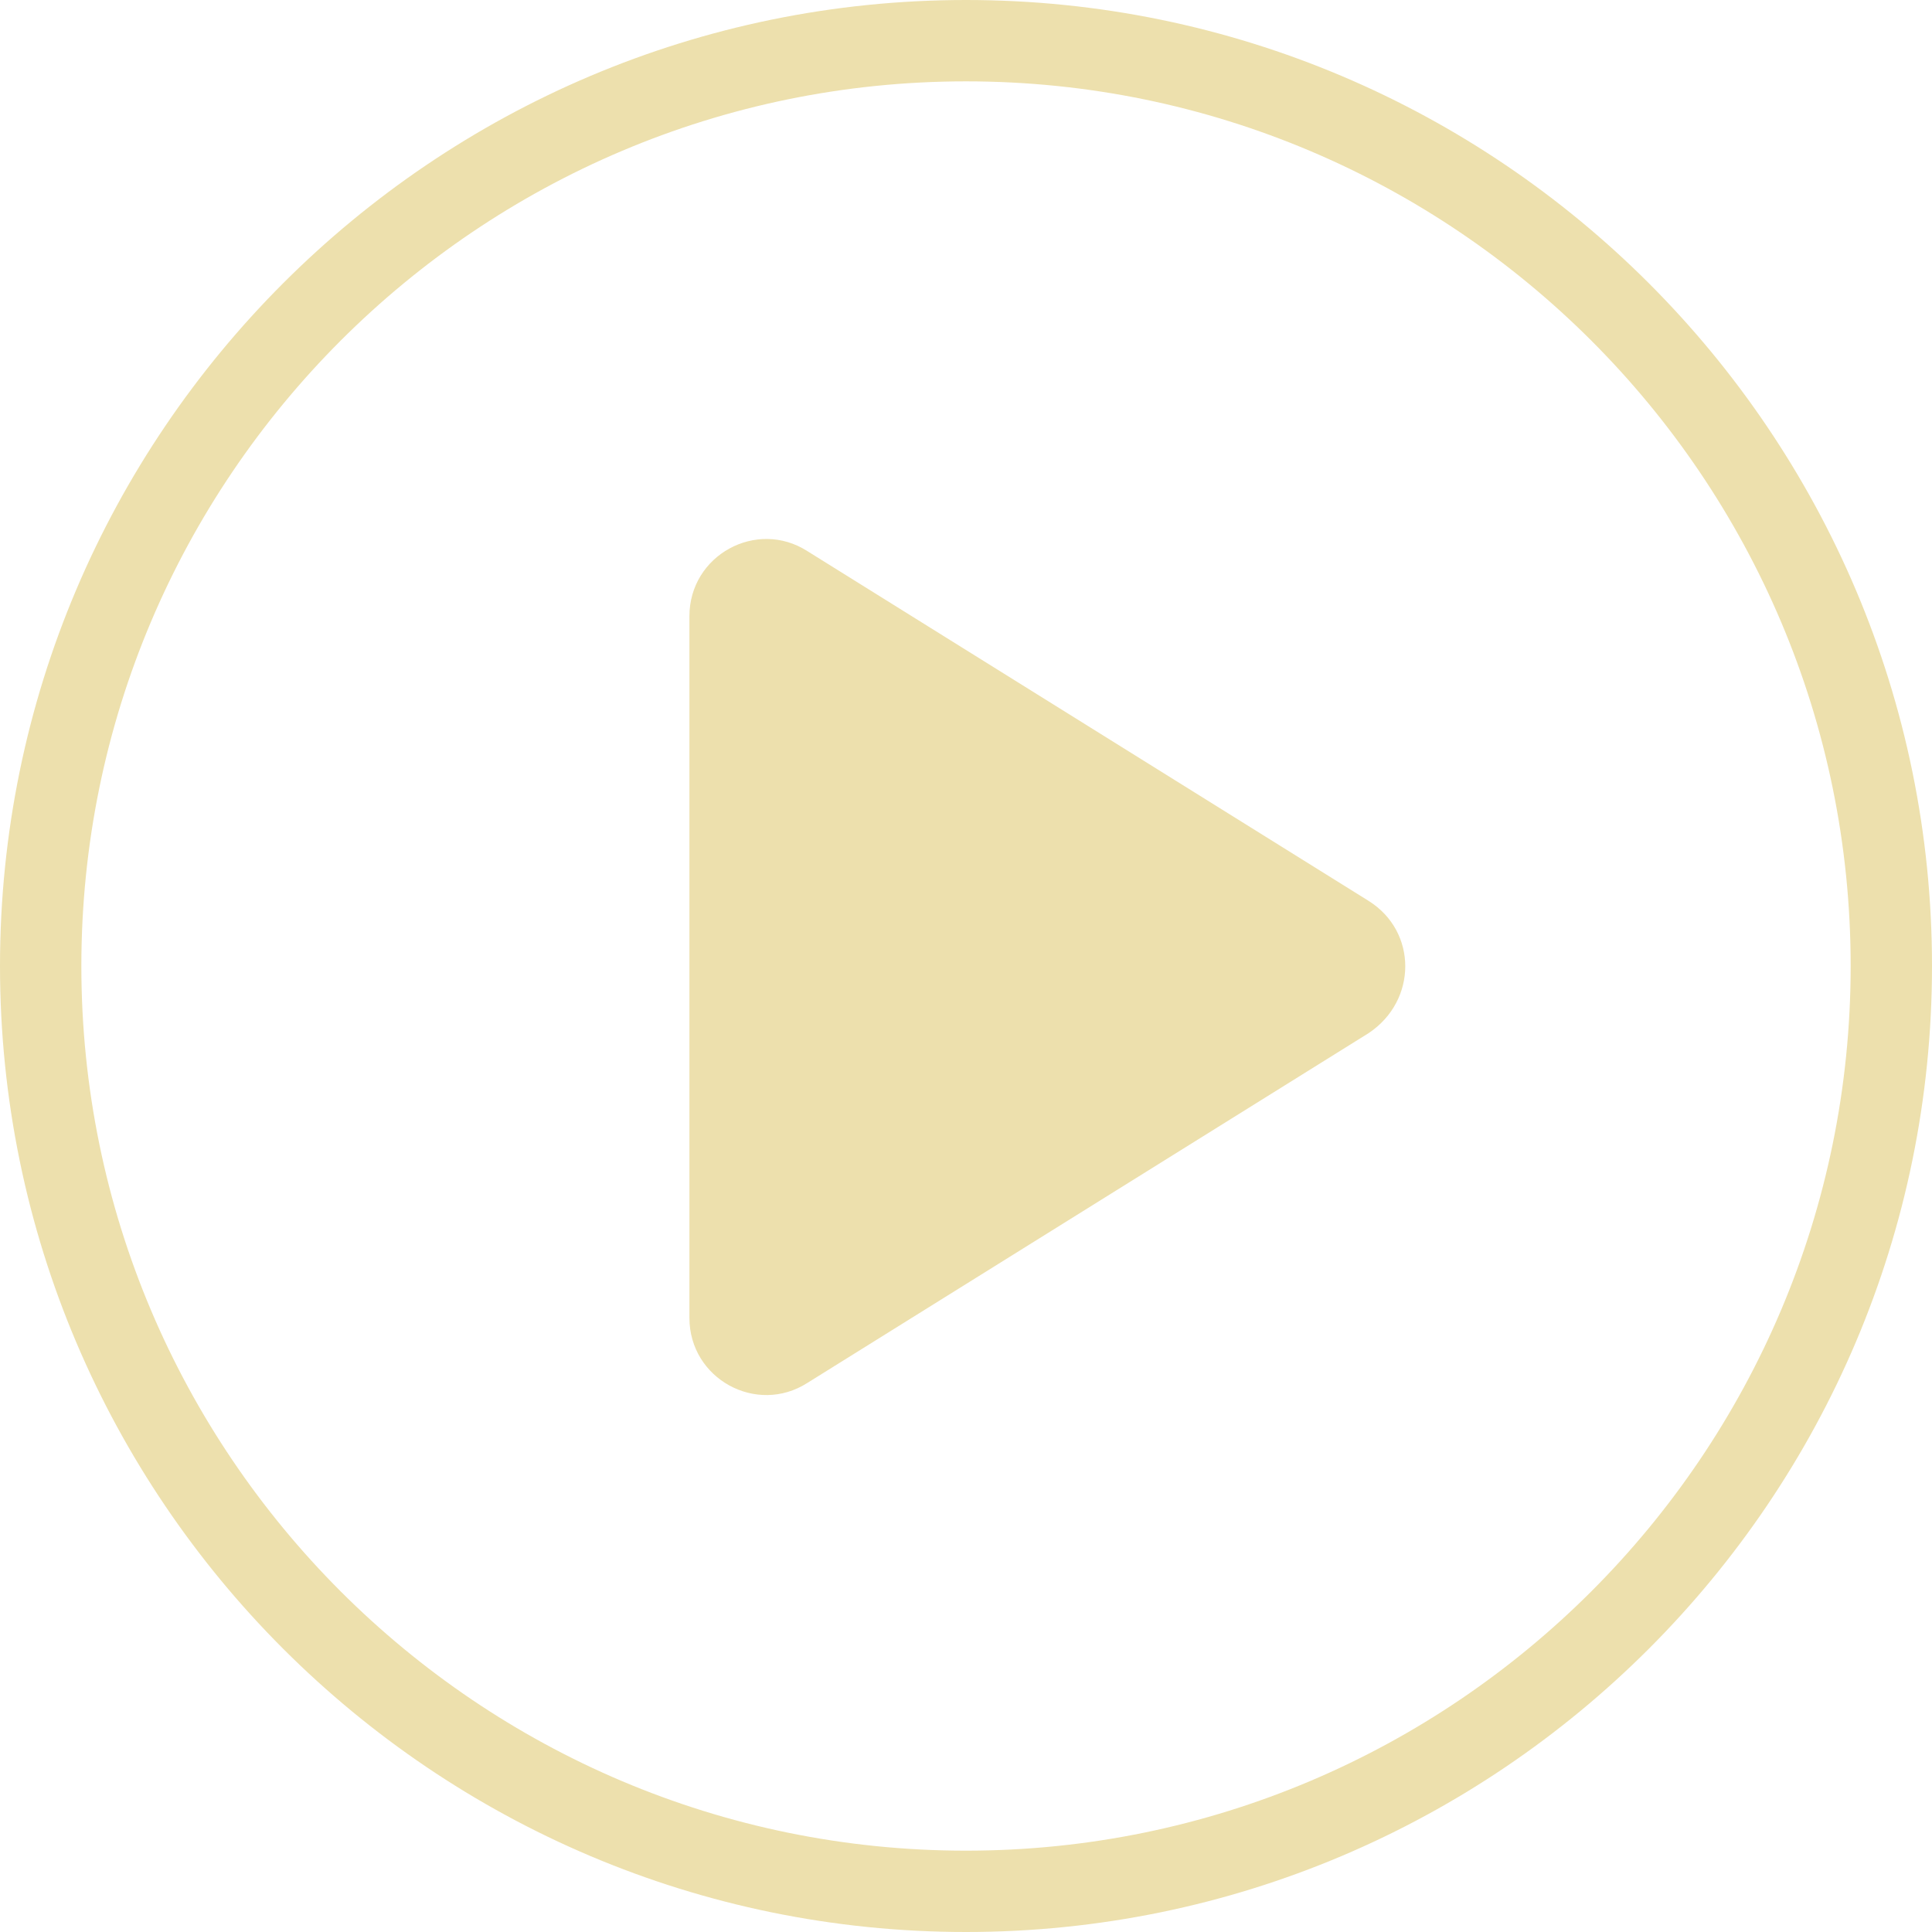 <svg width="100" height="100" viewBox="0 0 100 100" fill="none" xmlns="http://www.w3.org/2000/svg">
<path d="M50 0C22.421 0 0 22.421 0 50C0 77.579 22.421 100 50 100C77.579 100 100 77.579 100 50C100 22.421 77.579 0 50 0ZM50 95.79C24.737 95.79 4.211 75.263 4.211 50C4.211 24.737 24.737 4.211 50 4.211C75.263 4.211 95.79 24.737 95.79 50C95.79 75.263 75.263 95.79 50 95.79Z" fill="#ede0ad"/>
<path d="M70.841 46.631L41.789 28.526C39.157 26.842 35.684 28.737 35.684 31.895V68.211C35.684 71.369 39.157 73.263 41.789 71.58L70.841 53.474C73.368 51.79 73.368 48.211 70.841 46.632V46.631Z" fill="#ede0ad"/>
</svg>